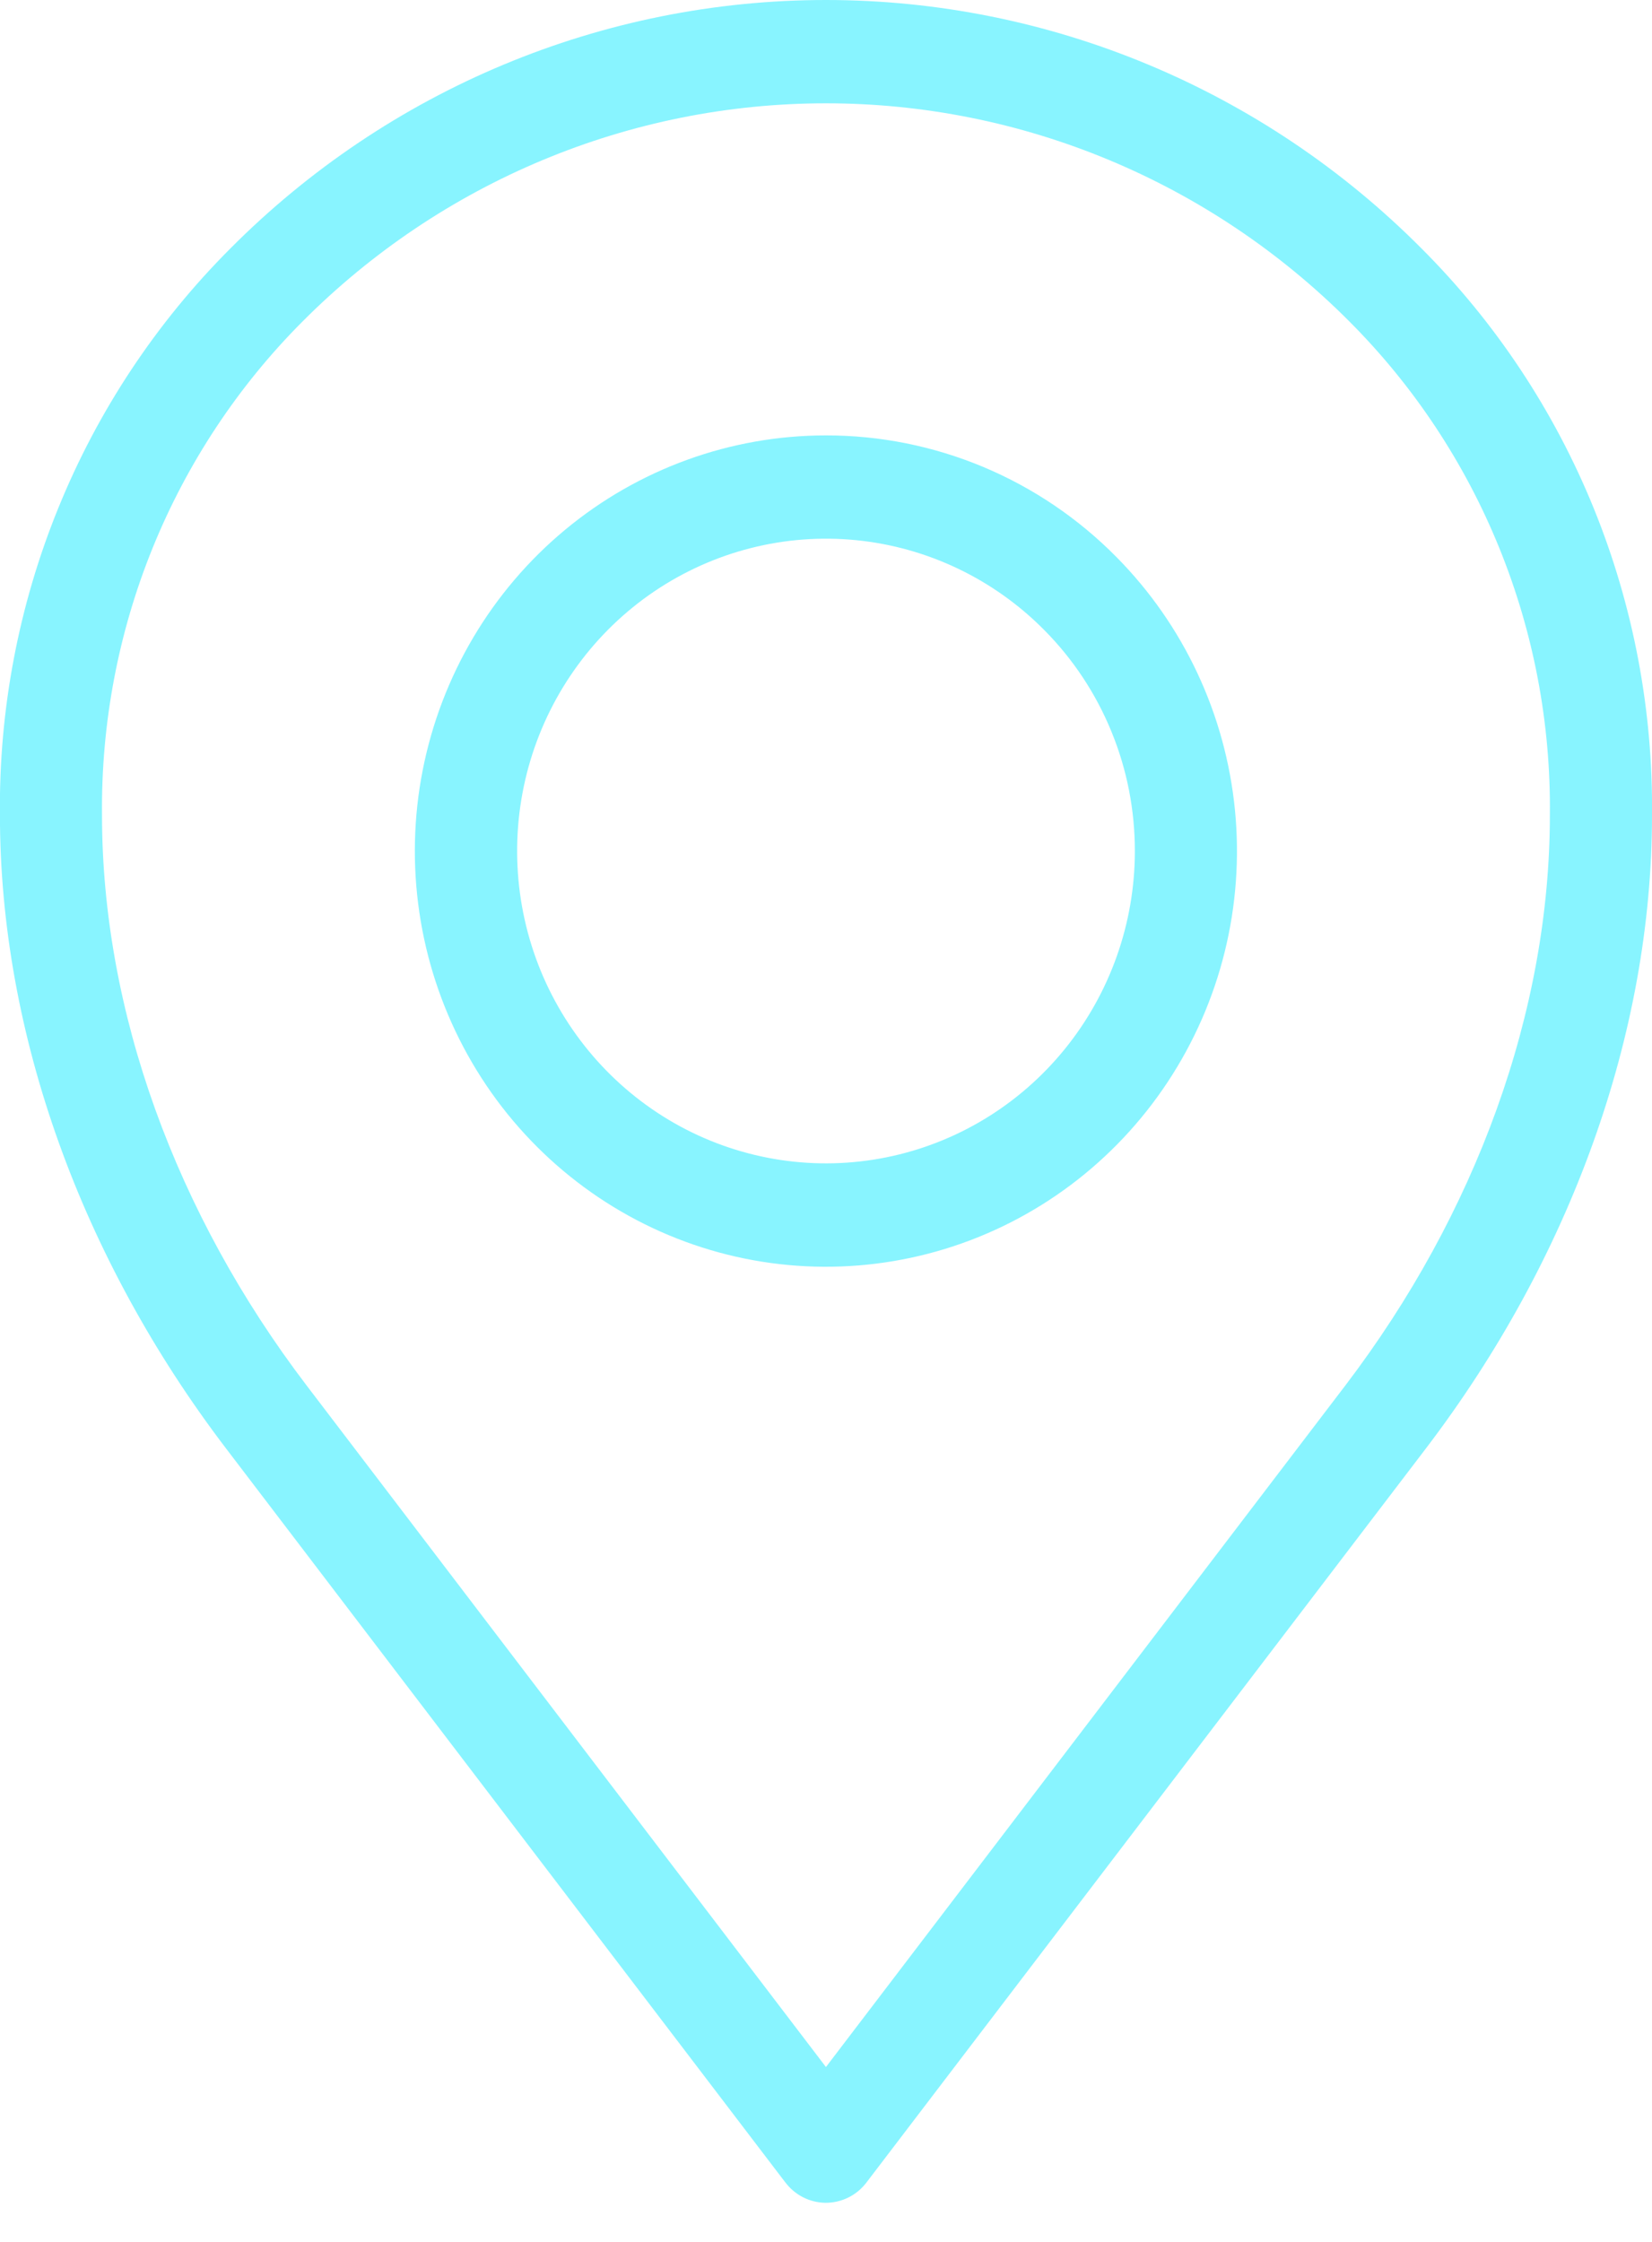<svg width="28" height="38" viewBox="0 0 28 38" fill="none" xmlns="http://www.w3.org/2000/svg">
<path fill-rule="evenodd" clip-rule="evenodd" d="M13.304 36.983L3.831 24.551C1.381 21.335 -0.001 17.521 -0.001 13.815C-0.02 12.032 0.316 10.263 0.987 8.614C1.657 6.964 2.649 5.468 3.902 4.214C6.585 1.515 10.215 0 13.999 0C17.783 0 21.414 1.515 24.096 4.214C25.35 5.468 26.341 6.964 27.012 8.614C27.682 10.263 28.018 12.032 28 13.815C28 17.521 26.618 21.335 24.168 24.551L14.682 36.998C14.6 37.105 14.495 37.191 14.375 37.249C14.255 37.308 14.123 37.338 13.989 37.337C13.856 37.335 13.724 37.302 13.606 37.241C13.487 37.179 13.384 37.091 13.304 36.982V36.983ZM13.999 7.38C12.387 7.38 10.825 7.945 9.579 8.979C8.333 10.013 7.48 11.452 7.165 13.051C6.851 14.649 7.094 16.309 7.854 17.747C8.613 19.184 9.843 20.311 11.332 20.935C12.821 21.559 14.478 21.641 16.02 21.168C17.563 20.695 18.895 19.696 19.791 18.34C20.687 16.985 21.09 15.358 20.932 13.735C20.774 12.113 20.065 10.597 18.925 9.444C18.279 8.789 17.511 8.269 16.666 7.915C15.82 7.561 14.914 7.379 13.999 7.38ZM17.701 10.681C16.845 9.815 15.718 9.276 14.512 9.156C13.307 9.036 12.098 9.343 11.091 10.023C10.084 10.704 9.342 11.716 8.99 12.888C8.639 14.06 8.7 15.319 9.163 16.451C9.627 17.582 10.464 18.516 11.532 19.094C12.6 19.671 13.833 19.856 15.021 19.617C16.209 19.378 17.278 18.73 18.046 17.783C18.814 16.837 19.235 15.65 19.235 14.425C19.235 13.729 19.101 13.041 18.837 12.398C18.574 11.756 18.188 11.172 17.701 10.681ZM5.197 23.484L13.999 35.036L22.802 23.484C25.017 20.574 26.269 17.139 26.269 13.815C26.286 12.262 25.994 10.721 25.41 9.284C24.827 7.848 23.964 6.544 22.873 5.451C20.514 3.081 17.324 1.751 13.999 1.751C10.674 1.751 7.484 3.081 5.126 5.451C4.035 6.544 3.172 7.848 2.588 9.285C2.005 10.721 1.713 12.262 1.729 13.815C1.729 17.139 2.98 20.574 5.197 23.484Z" fill="#88F4FF"/>
</svg>

